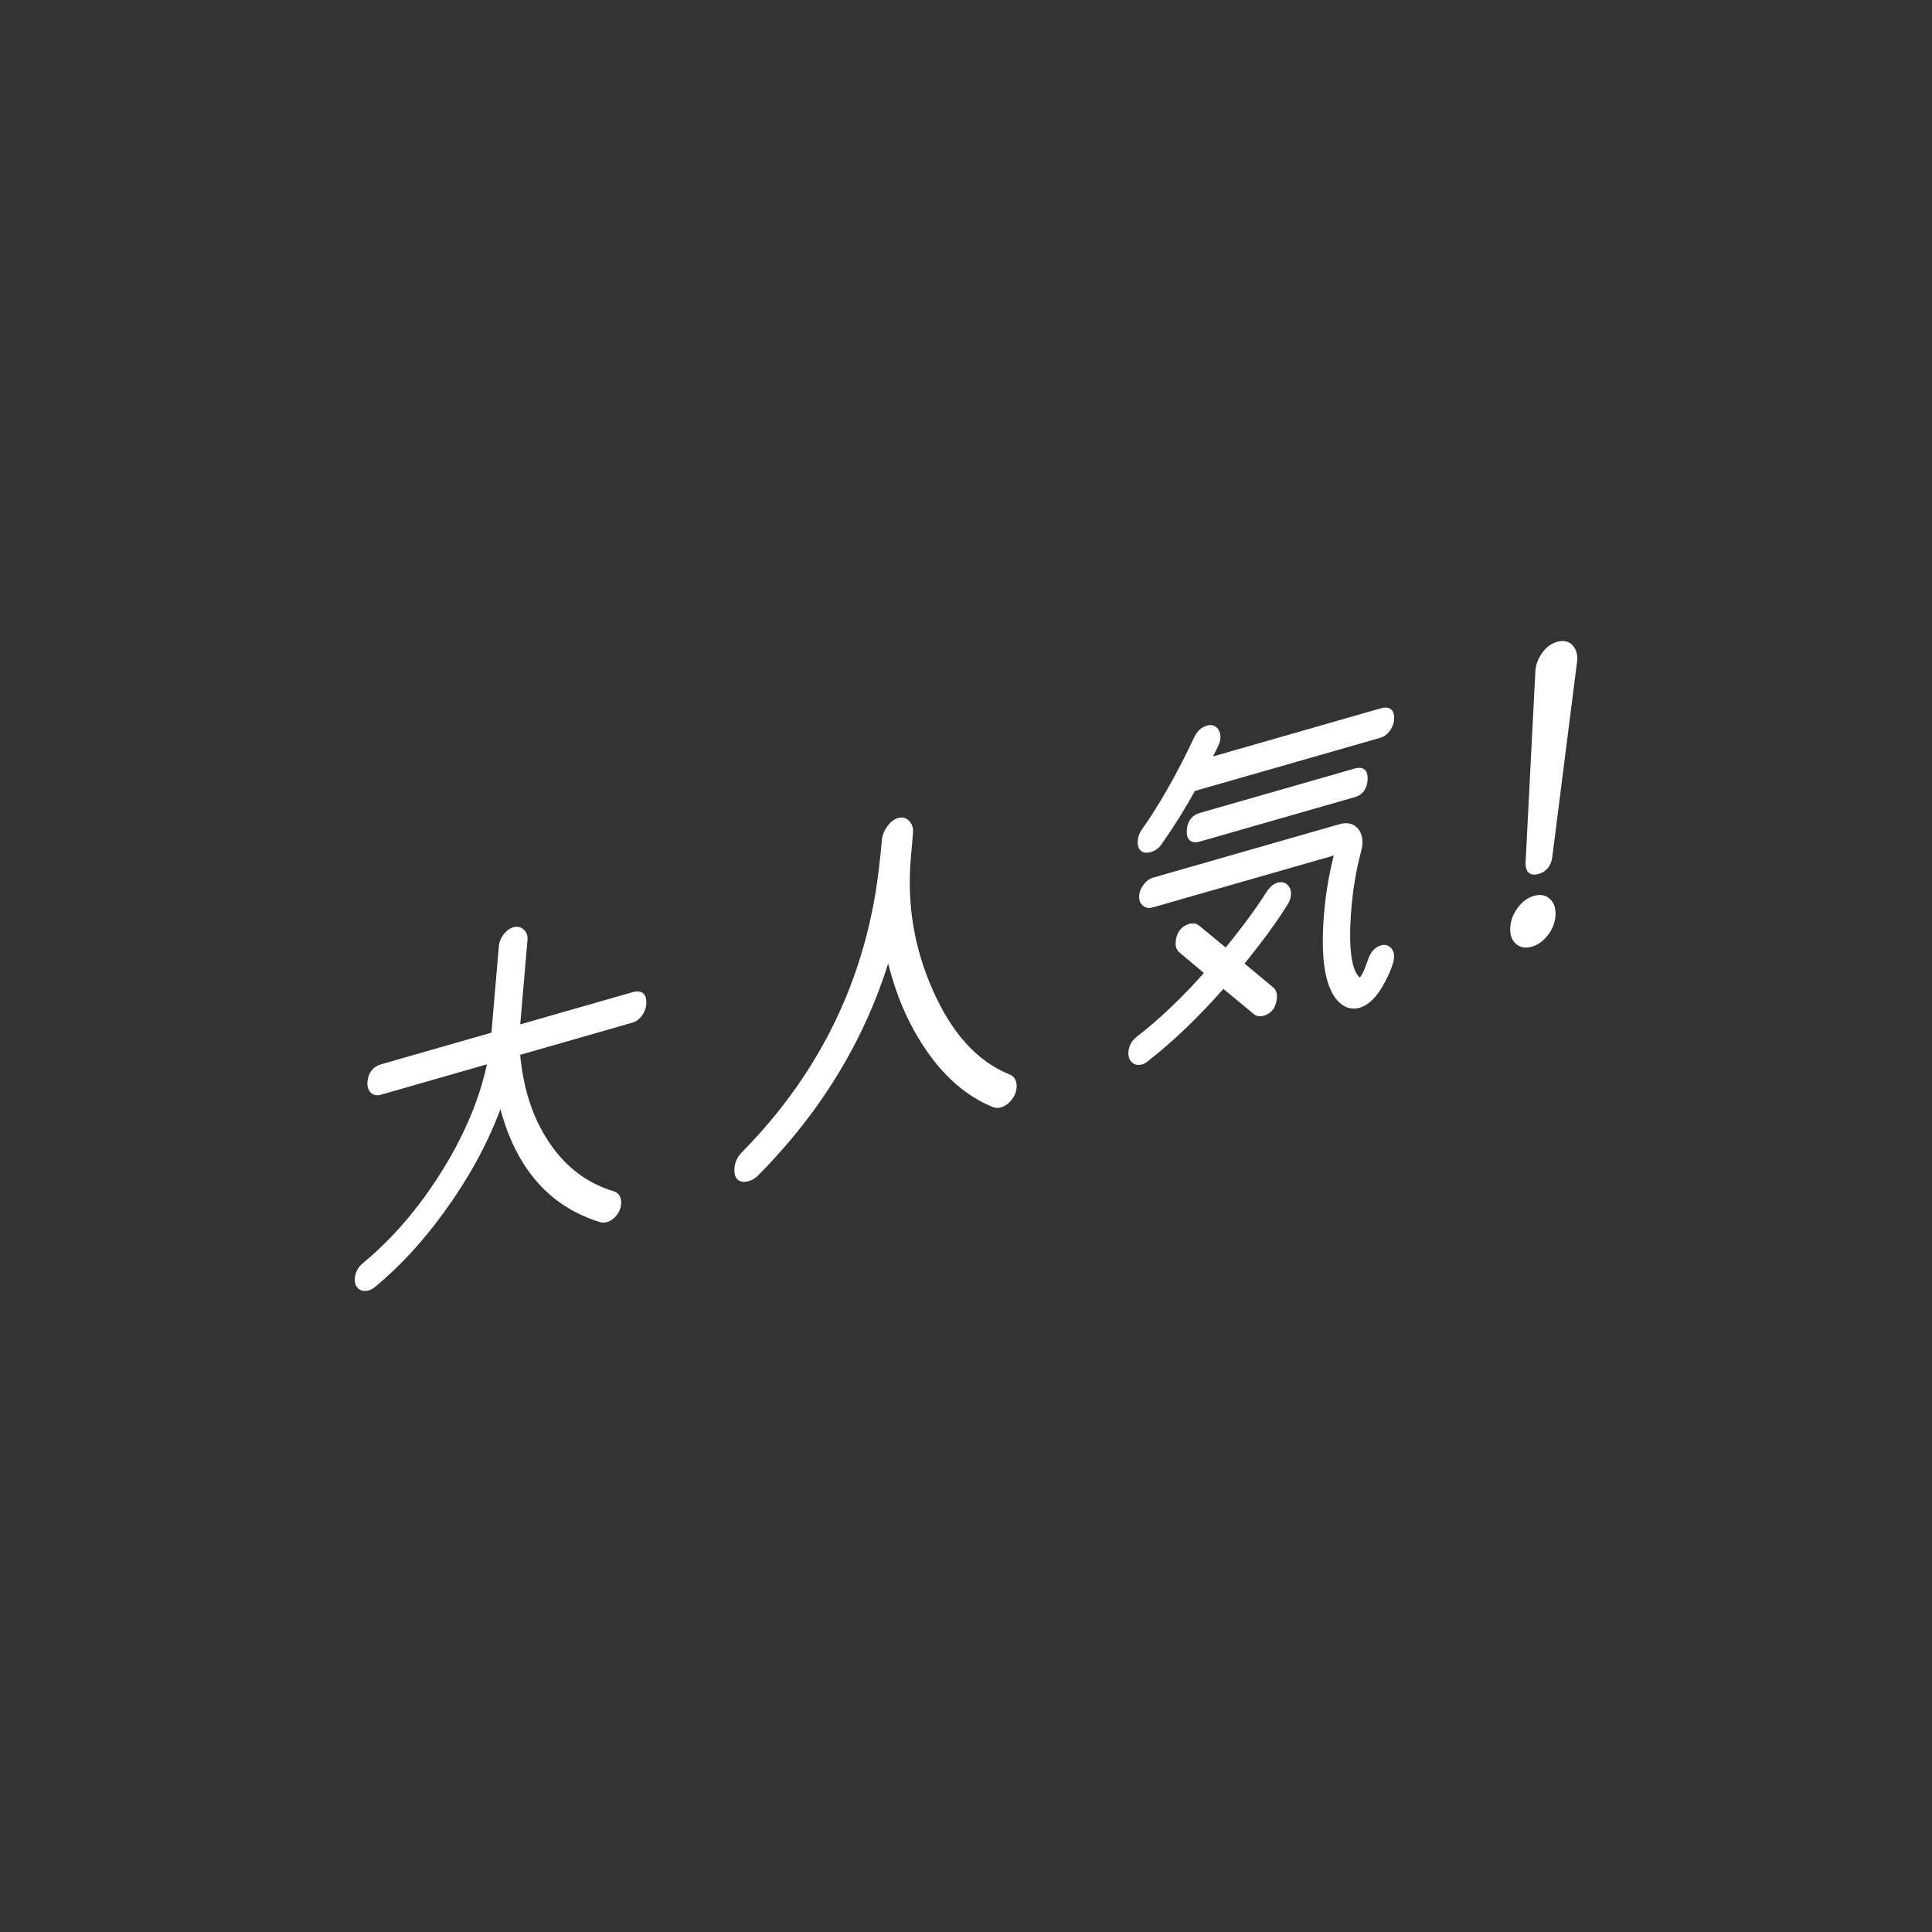 <?xml version="1.0" encoding="utf-8"?>
<!-- Generator: Adobe Illustrator 16.0.0, SVG Export Plug-In . SVG Version: 6.00 Build 0)  -->
<!DOCTYPE svg PUBLIC "-//W3C//DTD SVG 1.1//EN" "http://www.w3.org/Graphics/SVG/1.1/DTD/svg11.dtd">
<svg version="1.1" id="レイヤー_1" xmlns="http://www.w3.org/2000/svg" xmlns:xlink="http://www.w3.org/1999/xlink" x="0px"
	 y="0px" width="150px" height="150px" viewBox="0 0 150 150" enable-background="new 0 0 150 150" xml:space="preserve">
<rect x="0" y="0" width="150" height="150" fill="#333333" stroke="none"/>
<g id="レイヤー_1_1_">
</g>
<g>
	<path fill="#FFFFFF" stroke="#FFFFFF" stroke-width="0.5" stroke-miterlimit="10" d="M49.927,77.968
		c-0.022,0.263-0.119,0.511-0.289,0.743c-0.17,0.231-0.368,0.379-0.594,0.443l-8.926,2.559c0.232,2.792,0.99,5.148,2.276,7.069
		c1.311,1.987,3.042,3.304,5.194,3.95c0.291,0.102,0.42,0.347,0.386,0.742c-0.022,0.263-0.123,0.506-0.299,0.73
		c-0.179,0.226-0.38,0.37-0.605,0.435c-0.13,0.037-0.249,0.045-0.356,0.021c-4.059-1.218-6.667-4.354-7.824-9.407
		c-0.891,2.655-2.247,5.302-4.067,7.94c-1.821,2.636-3.791,4.826-5.912,6.571c-0.118,0.089-0.242,0.151-0.372,0.188
		c-0.227,0.064-0.413,0.031-0.559-0.101c-0.146-0.133-0.208-0.329-0.186-0.592c0.034-0.396,0.221-0.732,0.561-1.014
		c2.309-1.906,4.369-4.312,6.181-7.212c1.851-2.984,3.048-5.902,3.594-8.752l-8.635,2.477c-0.228,0.064-0.409,0.026-0.547-0.117
		c-0.137-0.145-0.194-0.348-0.172-0.611c0.054-0.619,0.347-1.006,0.881-1.158l8.731-2.504l0.595-6.903
		c0.023-0.263,0.128-0.517,0.314-0.763c0.188-0.247,0.393-0.401,0.62-0.466c0.226-0.065,0.42-0.025,0.581,0.122
		c0.16,0.146,0.23,0.35,0.207,0.612l-0.595,6.903l9.096-2.607C49.74,77.114,49.98,77.348,49.927,77.968z"/>
	<path fill="#FFFFFF" stroke="#FFFFFF" stroke-width="0.5" stroke-miterlimit="10" d="M77.668,85.73
		c-0.179,0.051-0.336,0.05-0.473-0.002c-2.057-0.839-3.823-2.394-5.3-4.662c-1.366-2.082-2.332-4.497-2.899-7.248
		c-1.866,6.452-5.295,12.197-10.287,17.237c-0.189,0.202-0.398,0.335-0.625,0.399c-0.598,0.172-0.869-0.08-0.811-0.757
		c0.034-0.395,0.198-0.743,0.493-1.048c5.667-5.746,9.152-12.497,10.451-20.252c0.205-1.285,0.373-2.679,0.503-4.182
		c0.025-0.301,0.146-0.601,0.361-0.901c0.215-0.299,0.452-0.487,0.711-0.561c0.258-0.074,0.47-0.015,0.635,0.175
		c0.165,0.19,0.234,0.437,0.209,0.737l-0.171,1.972c-0.309,3.588,0.262,7.023,1.715,10.307c1.515,3.449,3.555,5.685,6.116,6.708
		c0.289,0.12,0.416,0.385,0.381,0.799c-0.024,0.282-0.139,0.548-0.342,0.798S77.91,85.66,77.668,85.73z"/>
	<path fill="#FFFFFF" stroke="#FFFFFF" stroke-width="0.5" stroke-miterlimit="10" d="M99.763,70.082
		c-0.789,1.288-1.95,2.876-3.485,4.763l2.406,2.003c0.161,0.137,0.23,0.346,0.206,0.627c-0.054,0.621-0.339,1.004-0.856,1.152
		c-0.21,0.061-0.389,0.03-0.536-0.093l-2.54-2.103c-2.012,2.299-4.022,4.23-6.035,5.797c-0.102,0.085-0.208,0.144-0.322,0.176
		c-0.226,0.064-0.412,0.025-0.558-0.115c-0.146-0.143-0.207-0.345-0.185-0.607c0.034-0.394,0.212-0.72,0.534-0.976
		c1.808-1.398,3.621-3.127,5.438-5.188l-2.096-1.762c-0.162-0.136-0.231-0.337-0.208-0.601c0.055-0.638,0.349-1.033,0.882-1.187
		c0.211-0.06,0.39-0.028,0.537,0.093l2.253,1.854c1.356-1.652,2.473-3.162,3.348-4.531c0.219-0.337,0.457-0.542,0.715-0.616
		c0.21-0.061,0.389-0.02,0.534,0.121c0.146,0.142,0.208,0.334,0.187,0.578C99.964,69.675,99.891,69.879,99.763,70.082z
		 M107.989,55.88c-0.021,0.244-0.116,0.482-0.286,0.714c-0.17,0.232-0.36,0.378-0.569,0.438l-14.53,4.166
		c-0.803,1.458-1.681,2.864-2.634,4.217c-0.179,0.253-0.407,0.418-0.683,0.498c-0.517,0.148-0.75-0.077-0.698-0.678
		c0.02-0.227,0.102-0.442,0.245-0.647c1.421-2.02,2.788-4.427,4.1-7.222c0.195-0.421,0.479-0.687,0.85-0.793
		c0.227-0.065,0.407-0.02,0.545,0.133c0.137,0.154,0.194,0.353,0.174,0.597c-0.01,0.112-0.03,0.214-0.062,0.306
		c-0.031,0.091-0.276,0.597-0.734,1.515l13.584-3.895C107.807,55.081,108.04,55.299,107.989,55.88z M106.707,77.075
		c-0.39,0.496-0.795,0.805-1.216,0.926c-0.518,0.147-0.985,0.007-1.407-0.422c-0.984-1.018-1.327-3.265-1.027-6.739
		c0.131-1.522,0.396-3.054,0.799-4.598c0.025-0.118-0.002-0.165-0.082-0.142l-14.359,4.116c-0.211,0.061-0.389,0.026-0.535-0.107
		c-0.146-0.131-0.209-0.319-0.188-0.563c0.021-0.244,0.121-0.483,0.299-0.718c0.179-0.234,0.372-0.382,0.582-0.442l14.505-4.158
		c0.452-0.13,0.818-0.064,1.096,0.194c0.276,0.26,0.393,0.652,0.348,1.178c-0.009,0.095-0.048,0.279-0.119,0.556
		c-0.354,1.366-0.594,2.772-0.719,4.219c-0.264,3.061-0.047,4.94,0.65,5.638c0.131,0.128,0.236,0.181,0.316,0.157
		c0.082-0.023,0.218-0.218,0.406-0.583c0.096-0.194,0.23-0.539,0.408-1.039s0.451-0.803,0.824-0.91
		c0.209-0.06,0.384-0.018,0.521,0.126c0.139,0.144,0.196,0.337,0.175,0.581c-0.027,0.32-0.186,0.778-0.473,1.374
		C107.223,76.313,106.955,76.766,106.707,77.075z M105.931,60.564c-0.051,0.583-0.318,0.943-0.804,1.083l-12.055,3.456
		c-0.501,0.144-0.728-0.076-0.677-0.659c0.05-0.581,0.326-0.944,0.827-1.087l12.055-3.456
		C105.763,59.761,105.98,59.983,105.931,60.564z"/>
	<path fill="#FFFFFF" stroke="#FFFFFF" stroke-width="0.5" stroke-miterlimit="10" d="M120.516,71.11
		c-0.042,0.488-0.224,0.939-0.543,1.351c-0.318,0.412-0.689,0.678-1.109,0.799c-0.421,0.12-0.762,0.059-1.025-0.187
		c-0.263-0.245-0.372-0.612-0.33-1.101s0.223-0.943,0.543-1.364s0.69-0.692,1.111-0.813c0.42-0.12,0.762-0.053,1.023,0.201
		C120.447,70.25,120.558,70.622,120.516,71.11z M122.195,51.34l-1.923,15.168c-0.082,0.592-0.374,0.959-0.875,1.103
		c-0.502,0.144-0.735-0.073-0.701-0.65l0.759-14.834c0.019-0.408,0.169-0.823,0.449-1.242c0.281-0.418,0.631-0.689,1.052-0.81
		c0.438-0.125,0.765-0.049,0.986,0.226C122.163,50.576,122.247,50.923,122.195,51.34z"/>
</g>
</svg>
